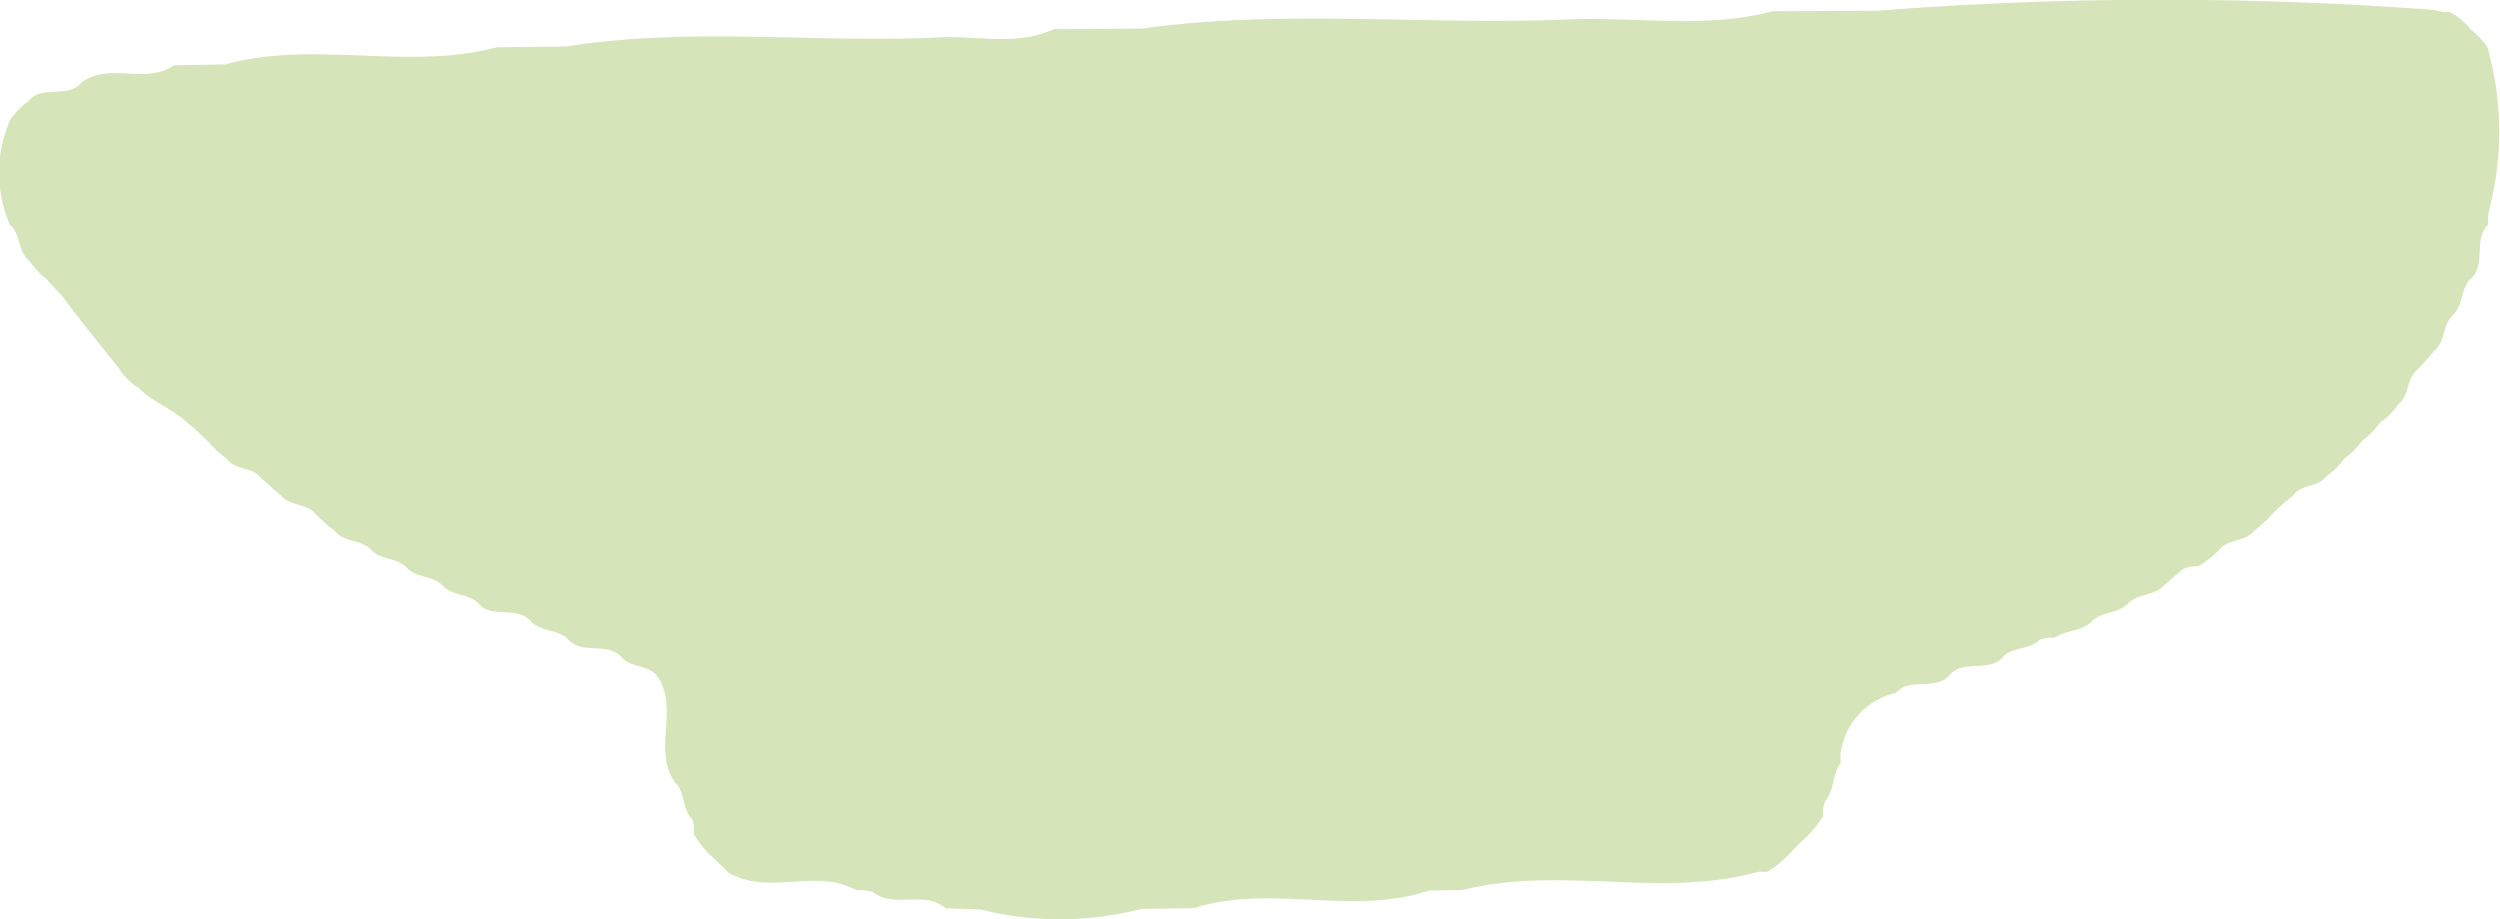 <svg xmlns="http://www.w3.org/2000/svg" width="70.688" height="25.994" viewBox="0 0 70.688 25.994"><path d="M428.774,409c.27.286.186.76.532,1.006l-.025-.021a2.462,2.462,0,0,0,.5.536c.151.183.326.343.48.524l0,.008c.509.679,1.042,1.34,1.578,2l-.024-.017a1.715,1.715,0,0,0,.525.526l-.017-.025c.425.452,1.041.641,1.478,1.076l.017.011c.188.143.346.318.52.477a3.468,3.468,0,0,0,.537.5l-.023-.023c.241.341.739.227.983.559l.015.009c.19.147.349.331.542.474l-.02-.02c.253.333.742.23,1,.544h0a4.61,4.61,0,0,0,.548.484l-.021-.024c.251.345.726.262,1.019.525.261.319.724.244,1.012.513.266.314.727.241,1.017.506.265.313.716.248,1.013.5.385.505,1.116.059,1.507.545h0c.285.281.728.219,1.026.473.4.494,1.117.074,1.534.526l-.015-.011c.262.321.744.223,1.011.532.668.929-.15,2.118.531,3.045l-.009-.017c.287.285.188.748.478,1.032a.816.816,0,0,1,.044.416,2.714,2.714,0,0,0,.474.607l0,0c.176.159.341.33.513.494,1.134.661,2.469-.142,3.608.494h.234l.228.048c.613.49,1.46-.059,2.066.465l.977.031a9.24,9.24,0,0,0,4.567-.016l1.473-.017c2.179-.7,4.482.229,6.66-.5l.947-.015c2.7-.687,5.488.211,8.186-.47l.2-.048.21.007a2.625,2.625,0,0,0,.608-.477h0c.163-.175.331-.345.507-.505l0,0a3.116,3.116,0,0,0,.48-.6.923.923,0,0,1,.06-.433c.269-.31.19-.763.442-1.078a.876.876,0,0,1,.024-.432,2.01,2.01,0,0,1,1.525-1.535c.414-.458,1.114-.052,1.529-.506l-.005,0c.406-.473,1.124-.044,1.526-.528l-.016.009c.285-.287.747-.19,1.03-.477a.829.829,0,0,1,.418-.056c.333-.236.807-.164,1.094-.5.294-.259.754-.188,1.02-.5.291-.267.759-.188,1.02-.517l-.02.02c.175-.151.35-.3.526-.448a.845.845,0,0,1,.421-.076,2.583,2.583,0,0,0,.608-.476h0c.261-.314.752-.208,1-.549l-.021.023a4.33,4.33,0,0,0,.541-.5l0,0a4.306,4.306,0,0,1,.522-.464l.033-.024c.222-.353.731-.226.955-.573l-.021.024a1.992,1.992,0,0,0,.531-.522l-.02.019a2.148,2.148,0,0,0,.528-.526l-.019.019a2.132,2.132,0,0,0,.509-.512,1.9,1.9,0,0,0,.52-.528l-.025.021c.351-.238.242-.735.56-.991v0a6.241,6.241,0,0,0,.486-.544l-.023.021c.337-.254.25-.728.529-1.011.311-.274.231-.742.509-1.033l-.012.019c.49-.414.075-1.13.521-1.559a1.251,1.251,0,0,1,.04-.477,8.758,8.758,0,0,0-.068-4.55,2.4,2.4,0,0,0-.481-.5,1.721,1.721,0,0,0-.6-.494.772.772,0,0,1-.4-.044,103.235,103.235,0,0,0-15.746.019l-2.985.015c-1.9.506-3.844.151-5.766.232-4.023.172-8.06-.3-12.077.259l-2.479.016c-1.048.484-2.154.179-3.231.231-3.512.172-7.04-.3-10.544.257l-1.967.023c-2.529.673-5.156-.21-7.684.486l-1.455.024c-.794.561-1.817-.1-2.607.486l0,0c-.4.473-1.112.049-1.506.528a2.627,2.627,0,0,0-.5.5,3.691,3.691,0,0,0-.008,3.025" transform="translate(-428.453 -402.615)" fill="#d5e5b9"/></svg>
